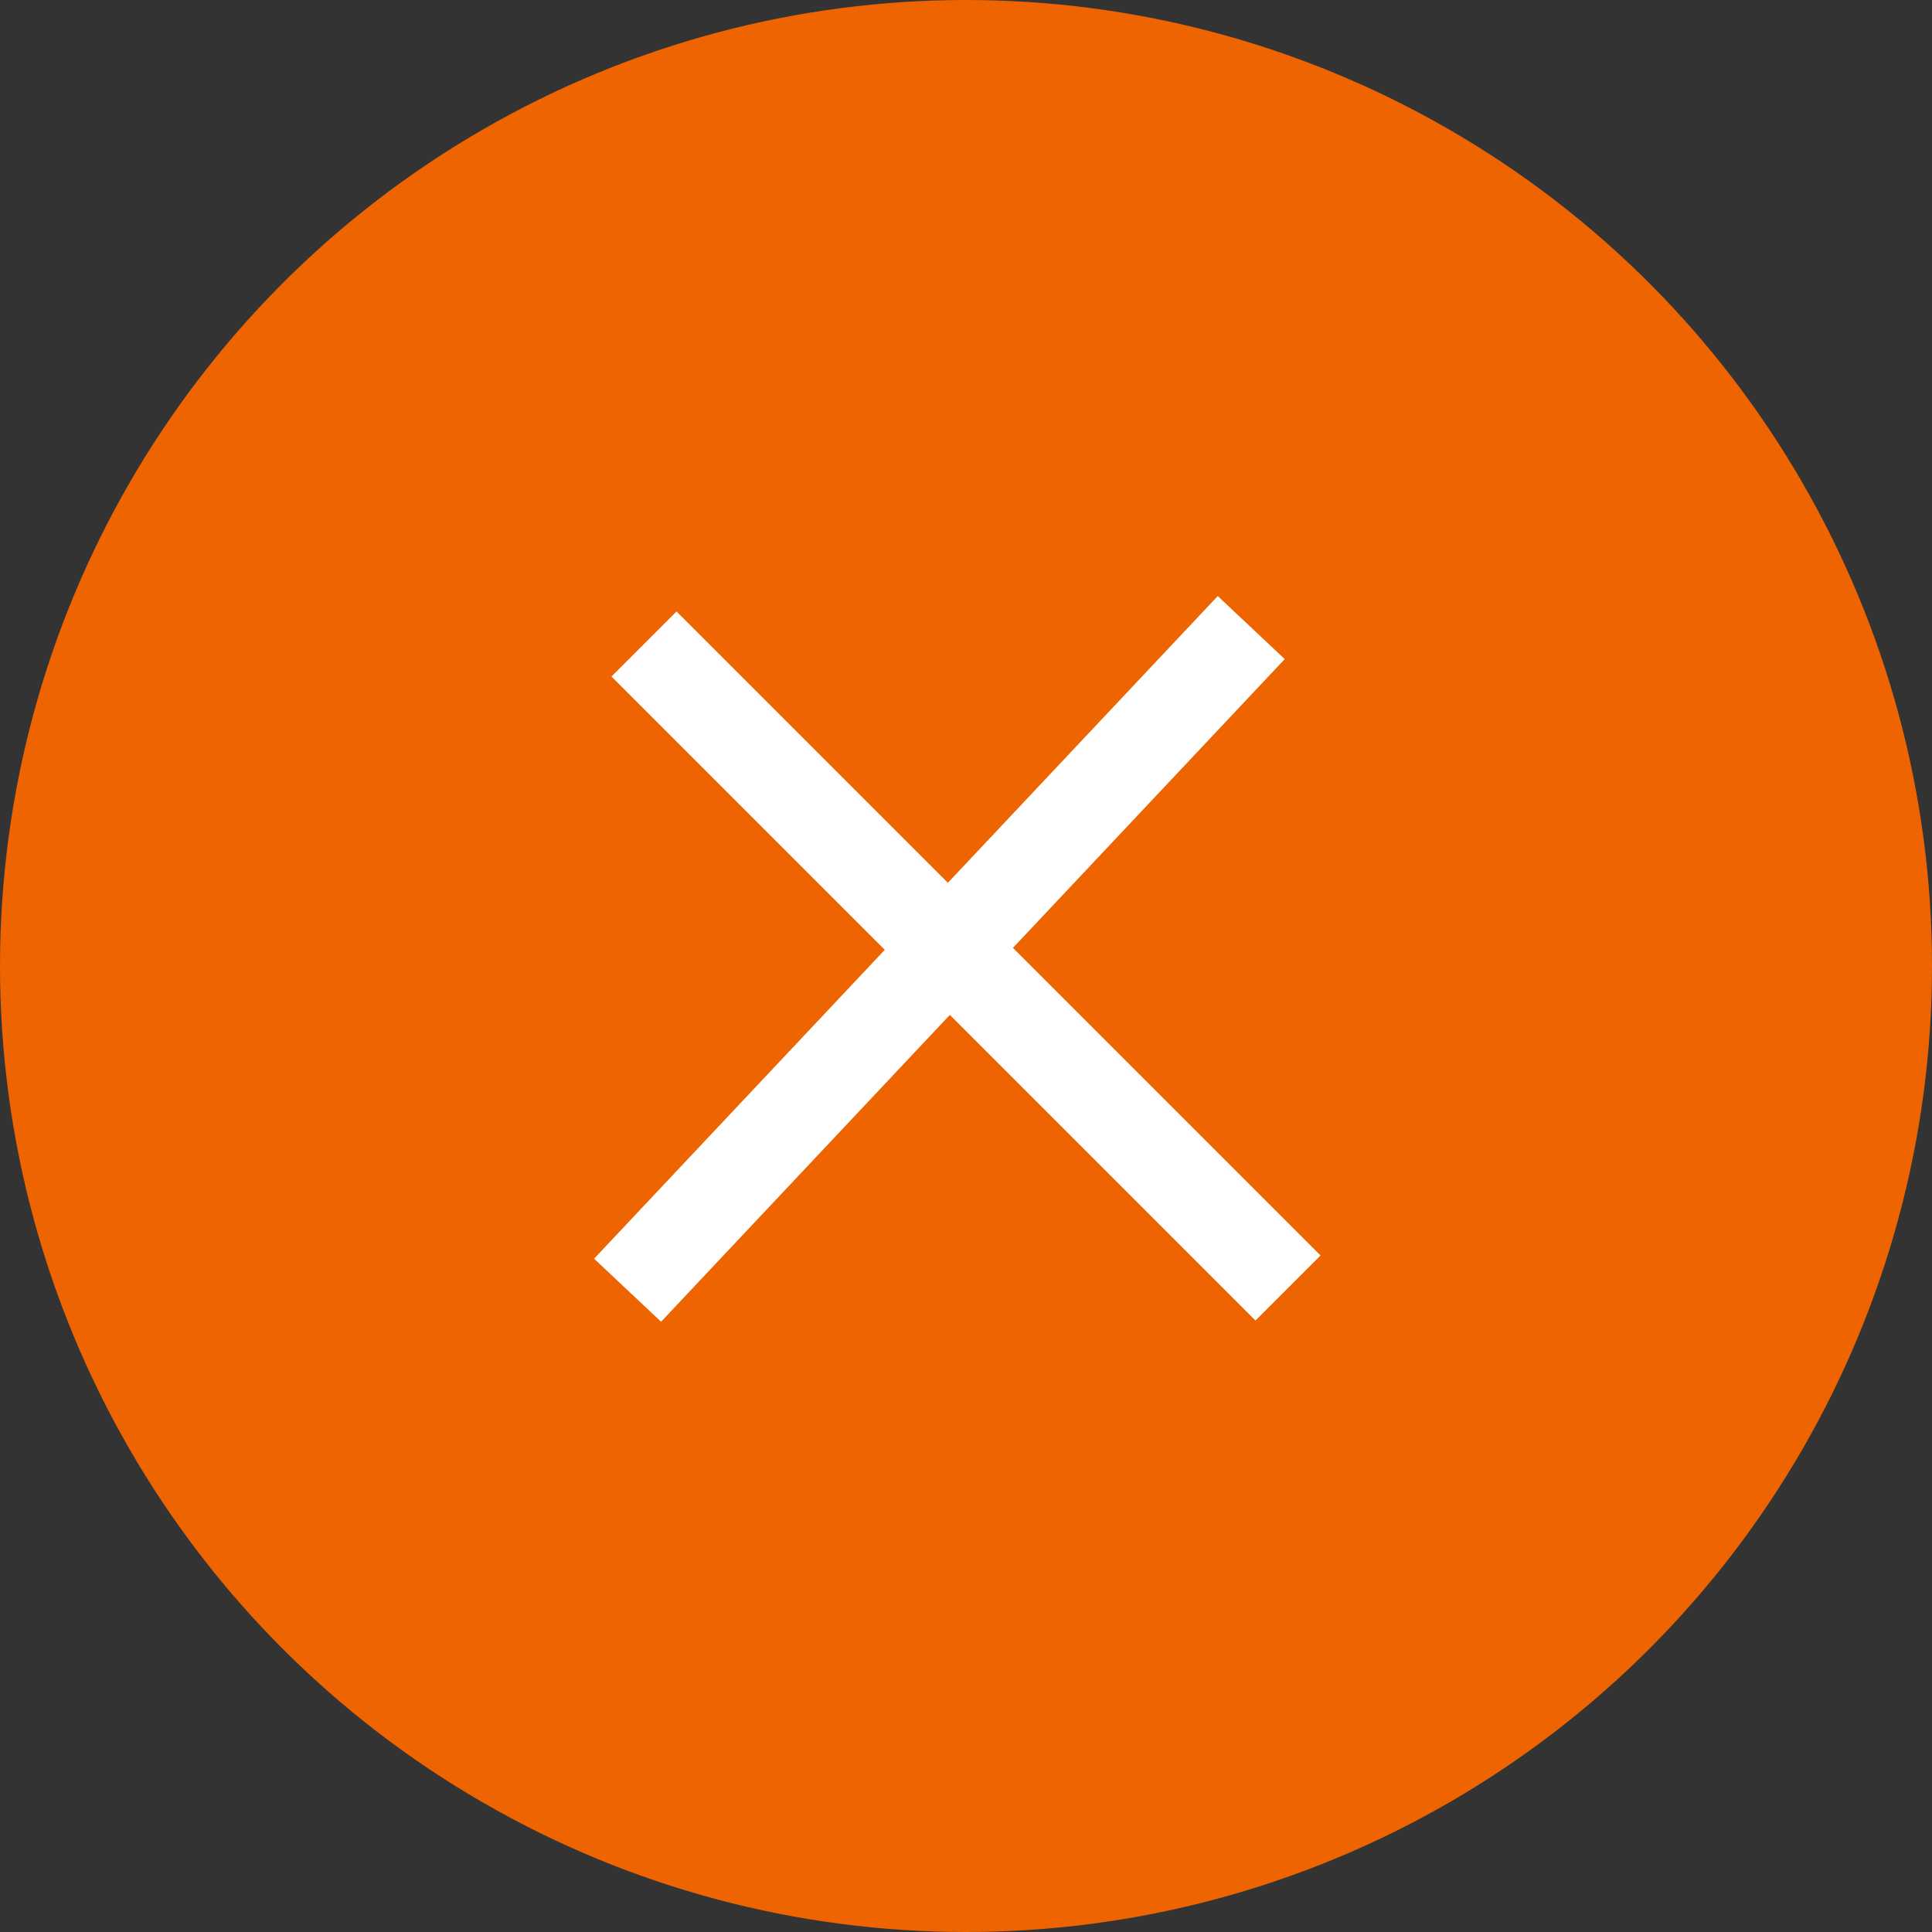 <svg xmlns="http://www.w3.org/2000/svg" xmlns:xlink="http://www.w3.org/1999/xlink" width="42" height="42" viewBox="0 0 42 42"><rect x="0" y="0" width="42" height="42" fill="#333333" stroke="none"/><defs><style>.a,.d{fill:none;}.b{fill:#ee6401;}.c{clip-path:url(#a);}.d{stroke:#fff;stroke-width:2px;}</style><clipPath id="a"><rect class="a" width="32" height="32"/></clipPath></defs><g transform="translate(-1553 -258)"><circle class="b" cx="21" cy="21" r="21" transform="translate(1553 258)"/><g class="c" transform="translate(1558 263)"><rect class="a" width="32" height="32"/><g transform="translate(8.643 8.643)"><line class="d" x2="14" y2="14" transform="translate(0.357 0.357)"/><line class="d" x1="13.558" y2="14.405"/></g></g></g></svg>